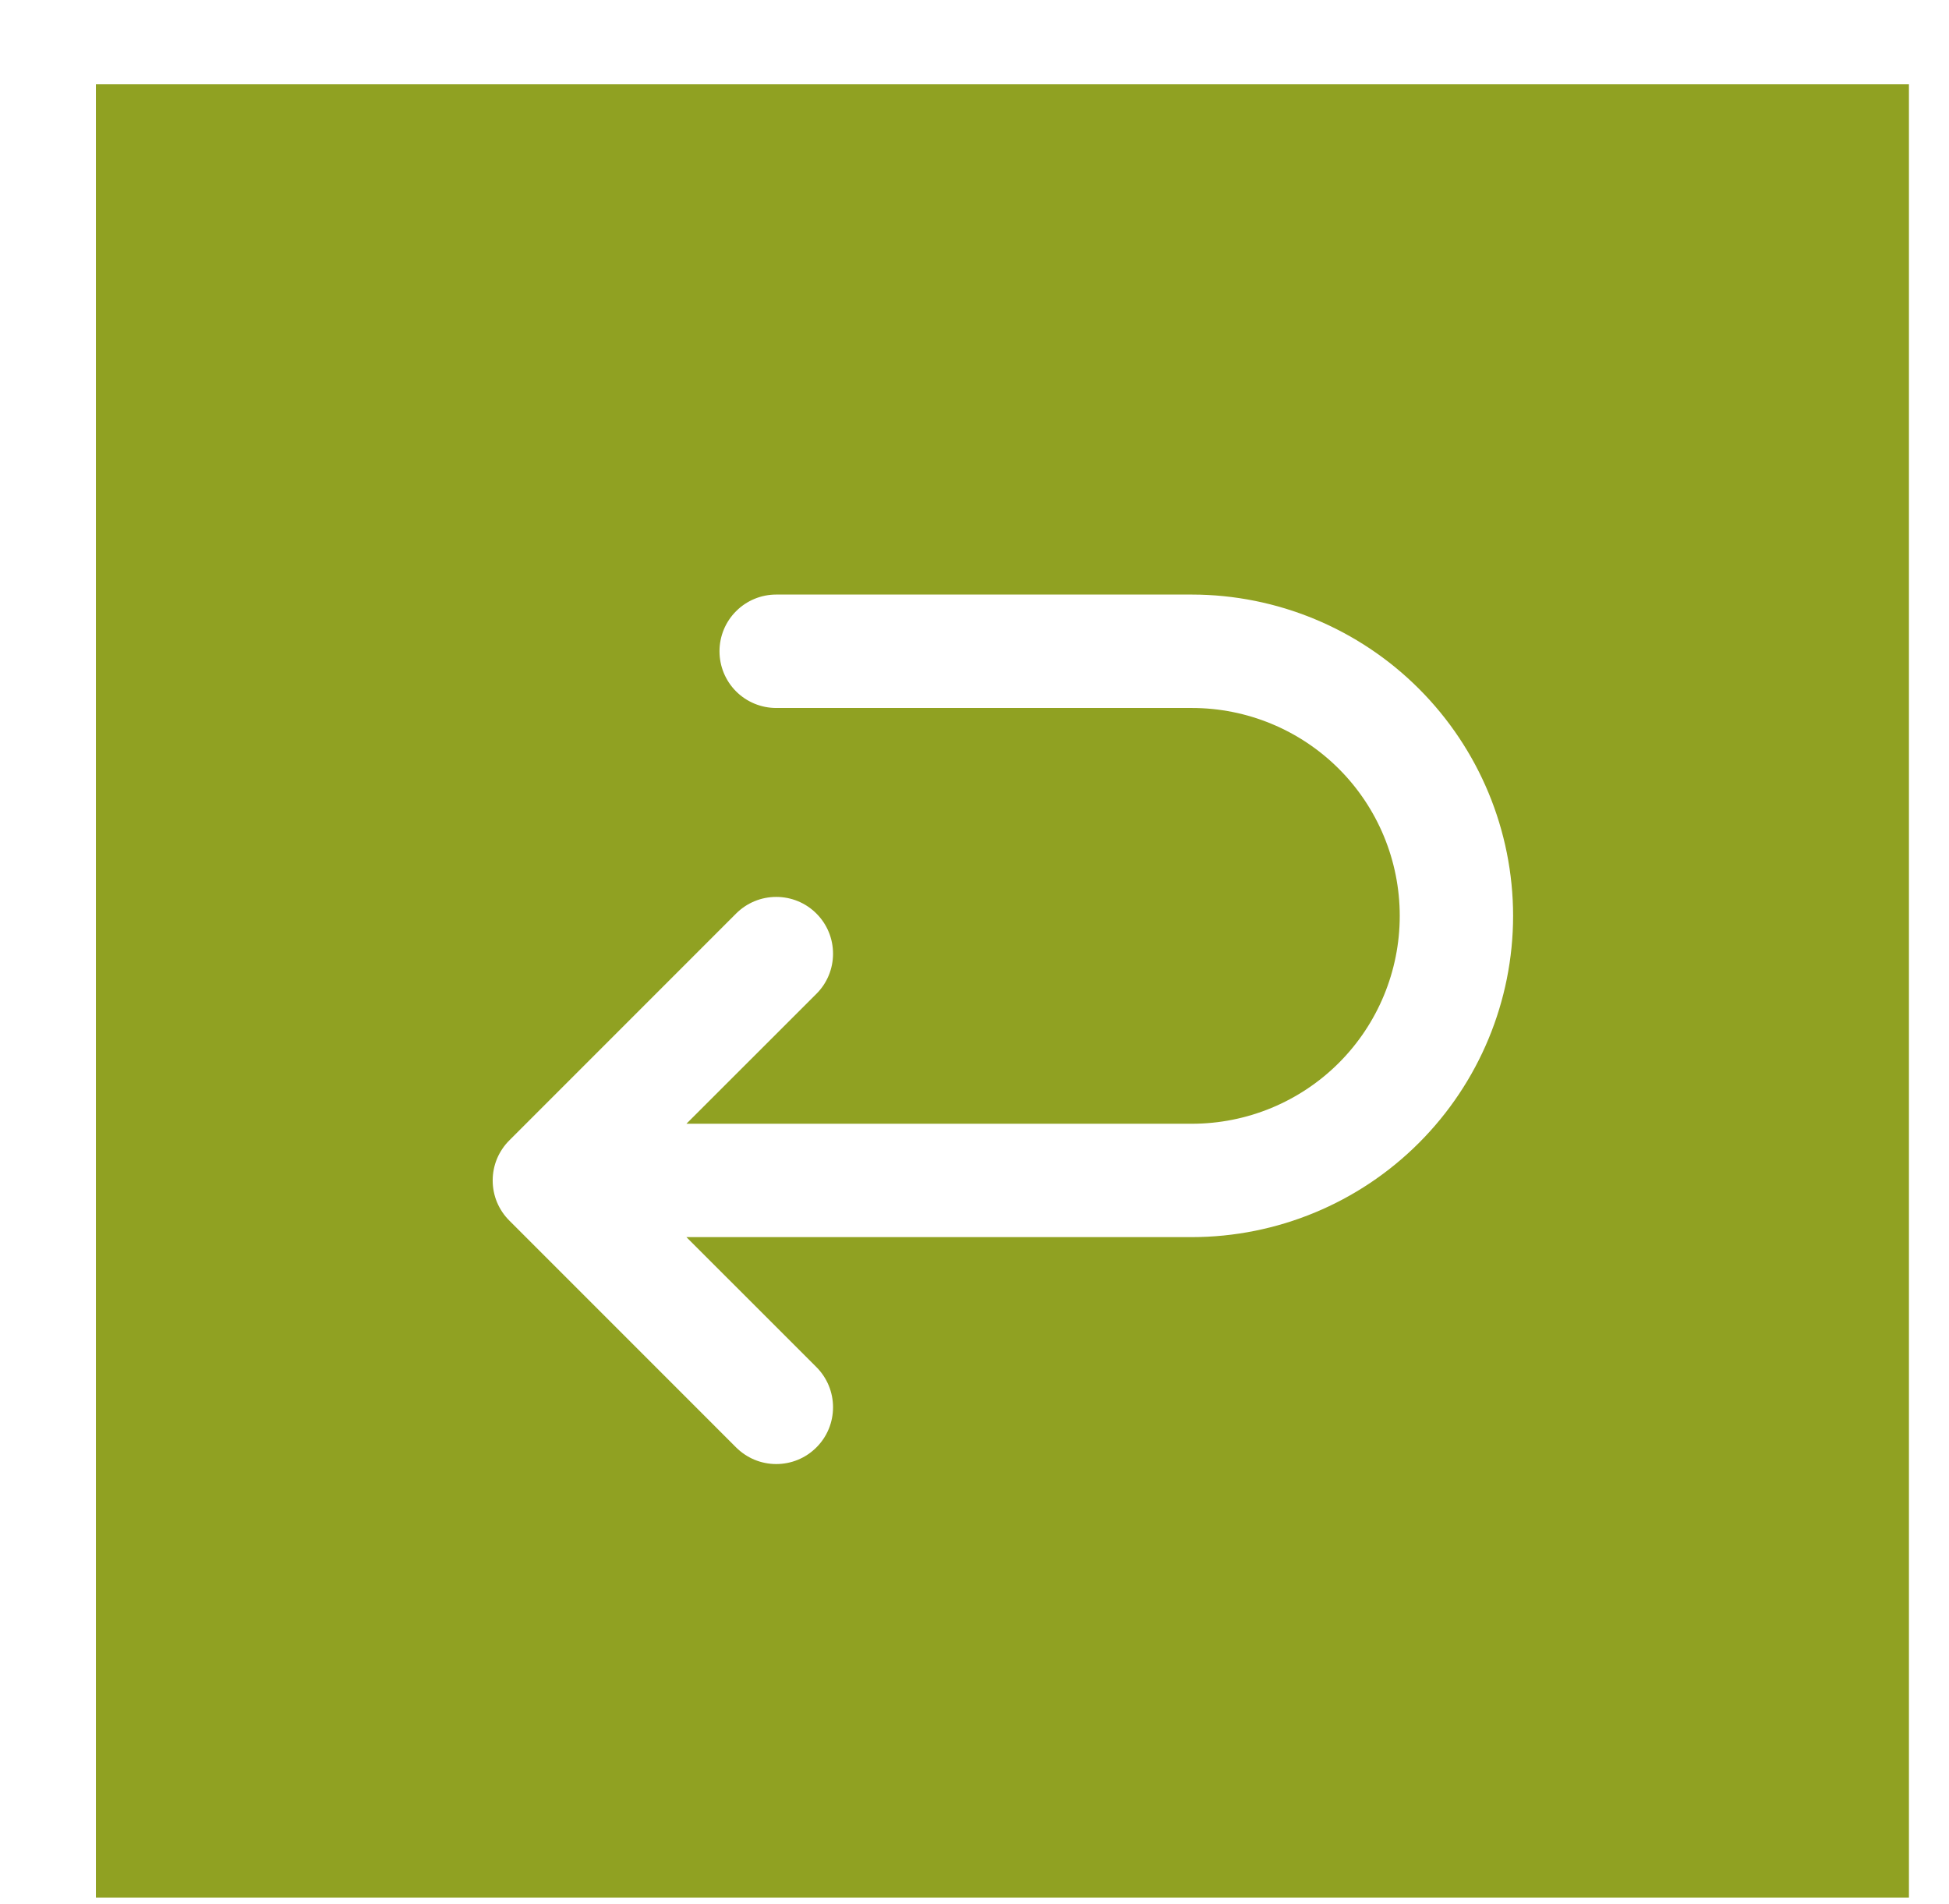 <svg width="43" height="42" viewBox="0 0 43 42" fill="none" xmlns="http://www.w3.org/2000/svg">
    <g filter="url(#filter0_d_1_10)">
        <rect width="40" height="40" transform="translate(0.256)" fill="#90A122" />
        <path
            d="M31.523 18.344C31.522 20.223 30.774 22.024 29.445 23.353C28.117 24.682 26.315 25.429 24.436 25.431H13.284L16.152 28.298C16.269 28.415 16.361 28.553 16.424 28.705C16.487 28.857 16.519 29.02 16.519 29.184C16.519 29.349 16.487 29.512 16.424 29.664C16.361 29.816 16.269 29.954 16.152 30.07C16.036 30.186 15.898 30.279 15.746 30.342C15.594 30.405 15.431 30.437 15.266 30.437C15.102 30.437 14.939 30.405 14.787 30.342C14.635 30.279 14.497 30.186 14.38 30.07L9.378 25.067C9.261 24.951 9.169 24.813 9.105 24.661C9.042 24.509 9.01 24.346 9.01 24.181C9.01 24.017 9.042 23.854 9.105 23.702C9.169 23.55 9.261 23.412 9.378 23.296L14.38 18.293C14.497 18.176 14.635 18.084 14.787 18.021C14.939 17.958 15.102 17.926 15.266 17.926C15.431 17.926 15.594 17.958 15.746 18.021C15.898 18.084 16.036 18.176 16.152 18.293C16.269 18.409 16.361 18.547 16.424 18.699C16.487 18.851 16.519 19.014 16.519 19.179C16.519 19.343 16.487 19.506 16.424 19.658C16.361 19.81 16.269 19.948 16.152 20.064L13.284 22.93H24.436C25.652 22.93 26.819 22.447 27.679 21.587C28.539 20.727 29.022 19.56 29.022 18.344C29.022 17.128 28.539 15.961 27.679 15.101C26.819 14.241 25.652 13.758 24.436 13.758H15.264C14.933 13.758 14.614 13.626 14.38 13.392C14.145 13.157 14.014 12.839 14.014 12.507C14.014 12.175 14.145 11.857 14.38 11.623C14.614 11.388 14.933 11.256 15.264 11.256H24.436C26.315 11.258 28.117 12.006 29.445 13.334C30.774 14.663 31.522 16.465 31.523 18.344Z"
            fill="white" />
    </g>
    <defs>
        <filter id="filter0_d_1_10" x="0.256" y="0" width="41.861" height="41.861"
            filterUnits="userSpaceOnUse" color-interpolation-filters="sRGB">
            <feFlood flood-opacity="0" result="BackgroundImageFix" />
            <feColorMatrix in="SourceAlpha" type="matrix"
                values="0 0 0 0 0 0 0 0 0 0 0 0 0 0 0 0 0 0 127 0" result="hardAlpha" />
            <feOffset dx="1.86" dy="1.86" />
            <feComposite in2="hardAlpha" operator="out" />
            <feColorMatrix type="matrix" values="0 0 0 0 0 0 0 0 0 0 0 0 0 0 0 0 0 0 0.25 0" />
            <feBlend mode="normal" in2="BackgroundImageFix" result="effect1_dropShadow_1_10" />
            <feBlend mode="normal" in="SourceGraphic" in2="effect1_dropShadow_1_10" result="shape" />
        </filter>
    </defs>
</svg>
    